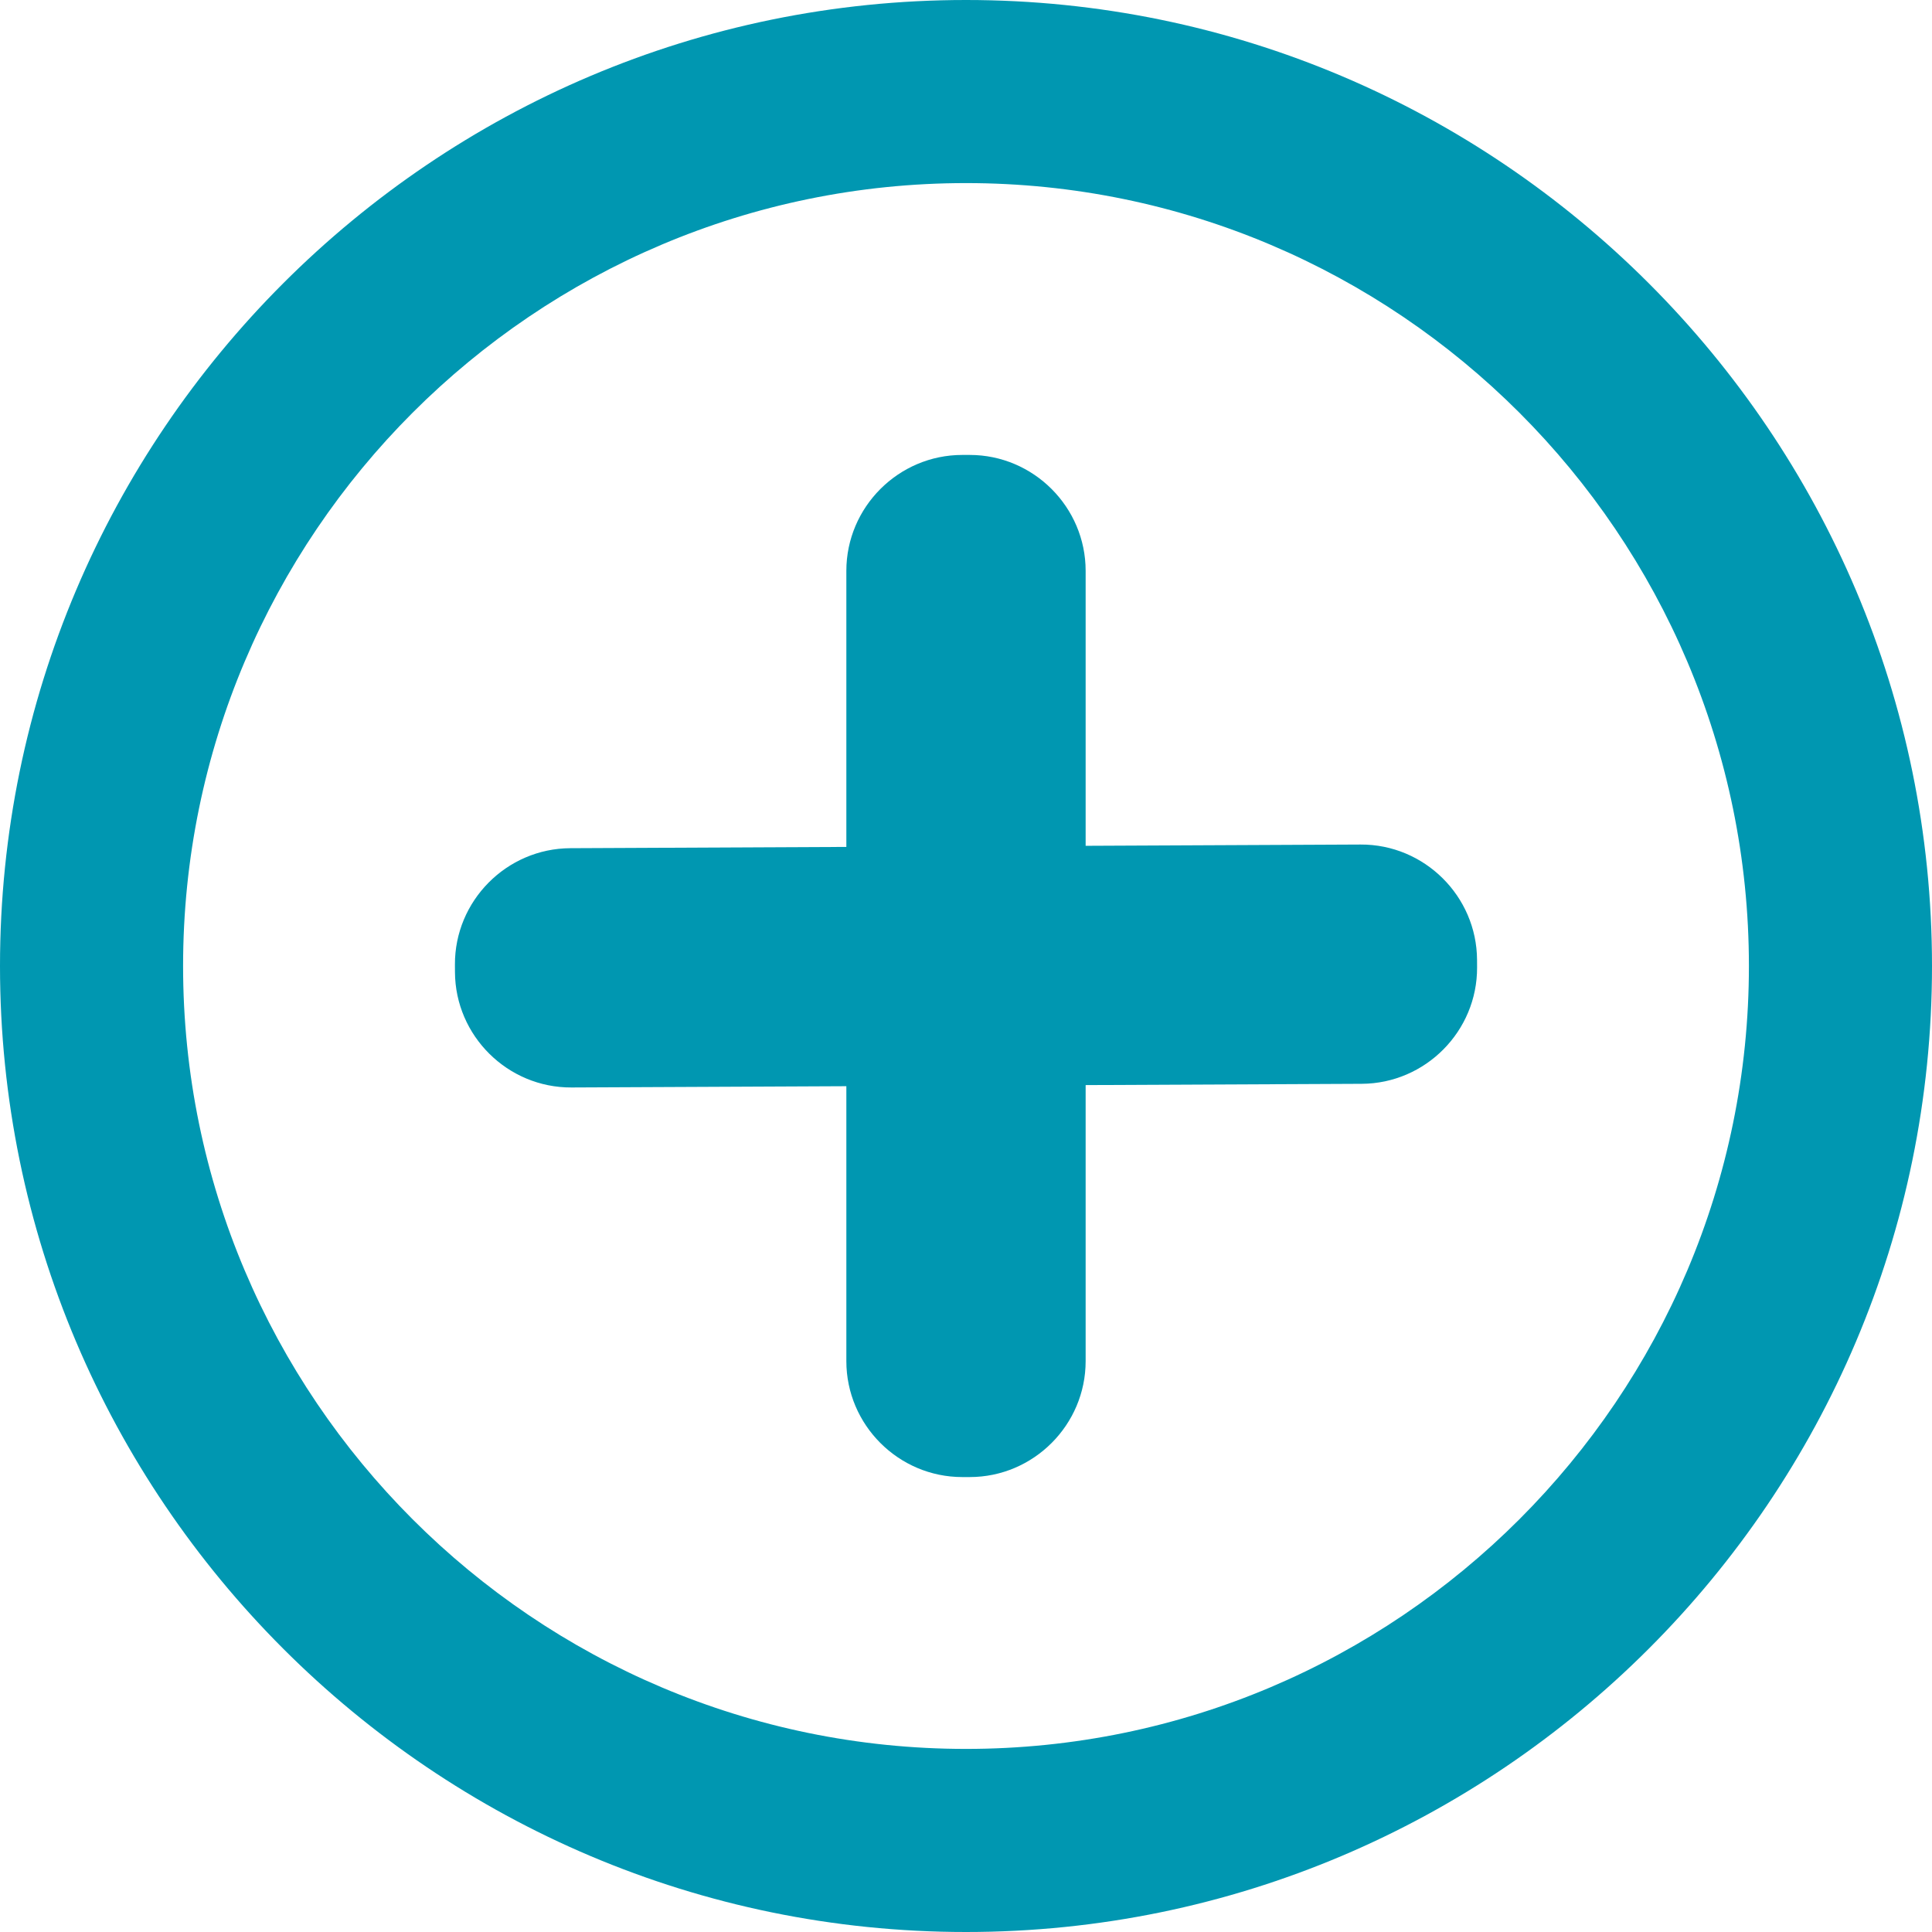 <?xml version="1.0" encoding="UTF-8" standalone="no"?><svg xmlns="http://www.w3.org/2000/svg" xmlns:xlink="http://www.w3.org/1999/xlink" fill="#0097b1" height="200" preserveAspectRatio="xMidYMid meet" version="1" viewBox="0.0 0.0 200.0 200.0" width="200" zoomAndPan="magnify"><g id="change1_3"><path d="M100,200C44.86,200,0,155.14,0,100S44.86,0,100,0s100,44.86,100,100S155.14,200,100,200z M100,18.953 c-44.689,0-81.047,36.357-81.047,81.047S55.311,181.047,100,181.047s81.047-36.357,81.047-81.047S144.689,18.953,100,18.953z"/></g><g><g id="change1_1"><path d="M100.385,152.905h-0.771c-6.6,0-12-5.4-12-12v-81.81c0-6.6,5.4-12,12-12h0.771c6.6,0,12,5.4,12,12v81.81 C112.385,147.505,106.985,152.905,100.385,152.905z"/></g><g id="change1_2"><path d="M47.094,99.86l0.004,0.771c0.031,6.6,5.455,11.975,12.055,11.944l81.81-0.379c6.6-0.031,11.975-5.455,11.944-12.055 l-0.004-0.771c-0.031-6.6-5.455-11.975-12.055-11.944l-81.81,0.379C52.438,87.835,47.063,93.26,47.094,99.86z"/></g></g></svg>